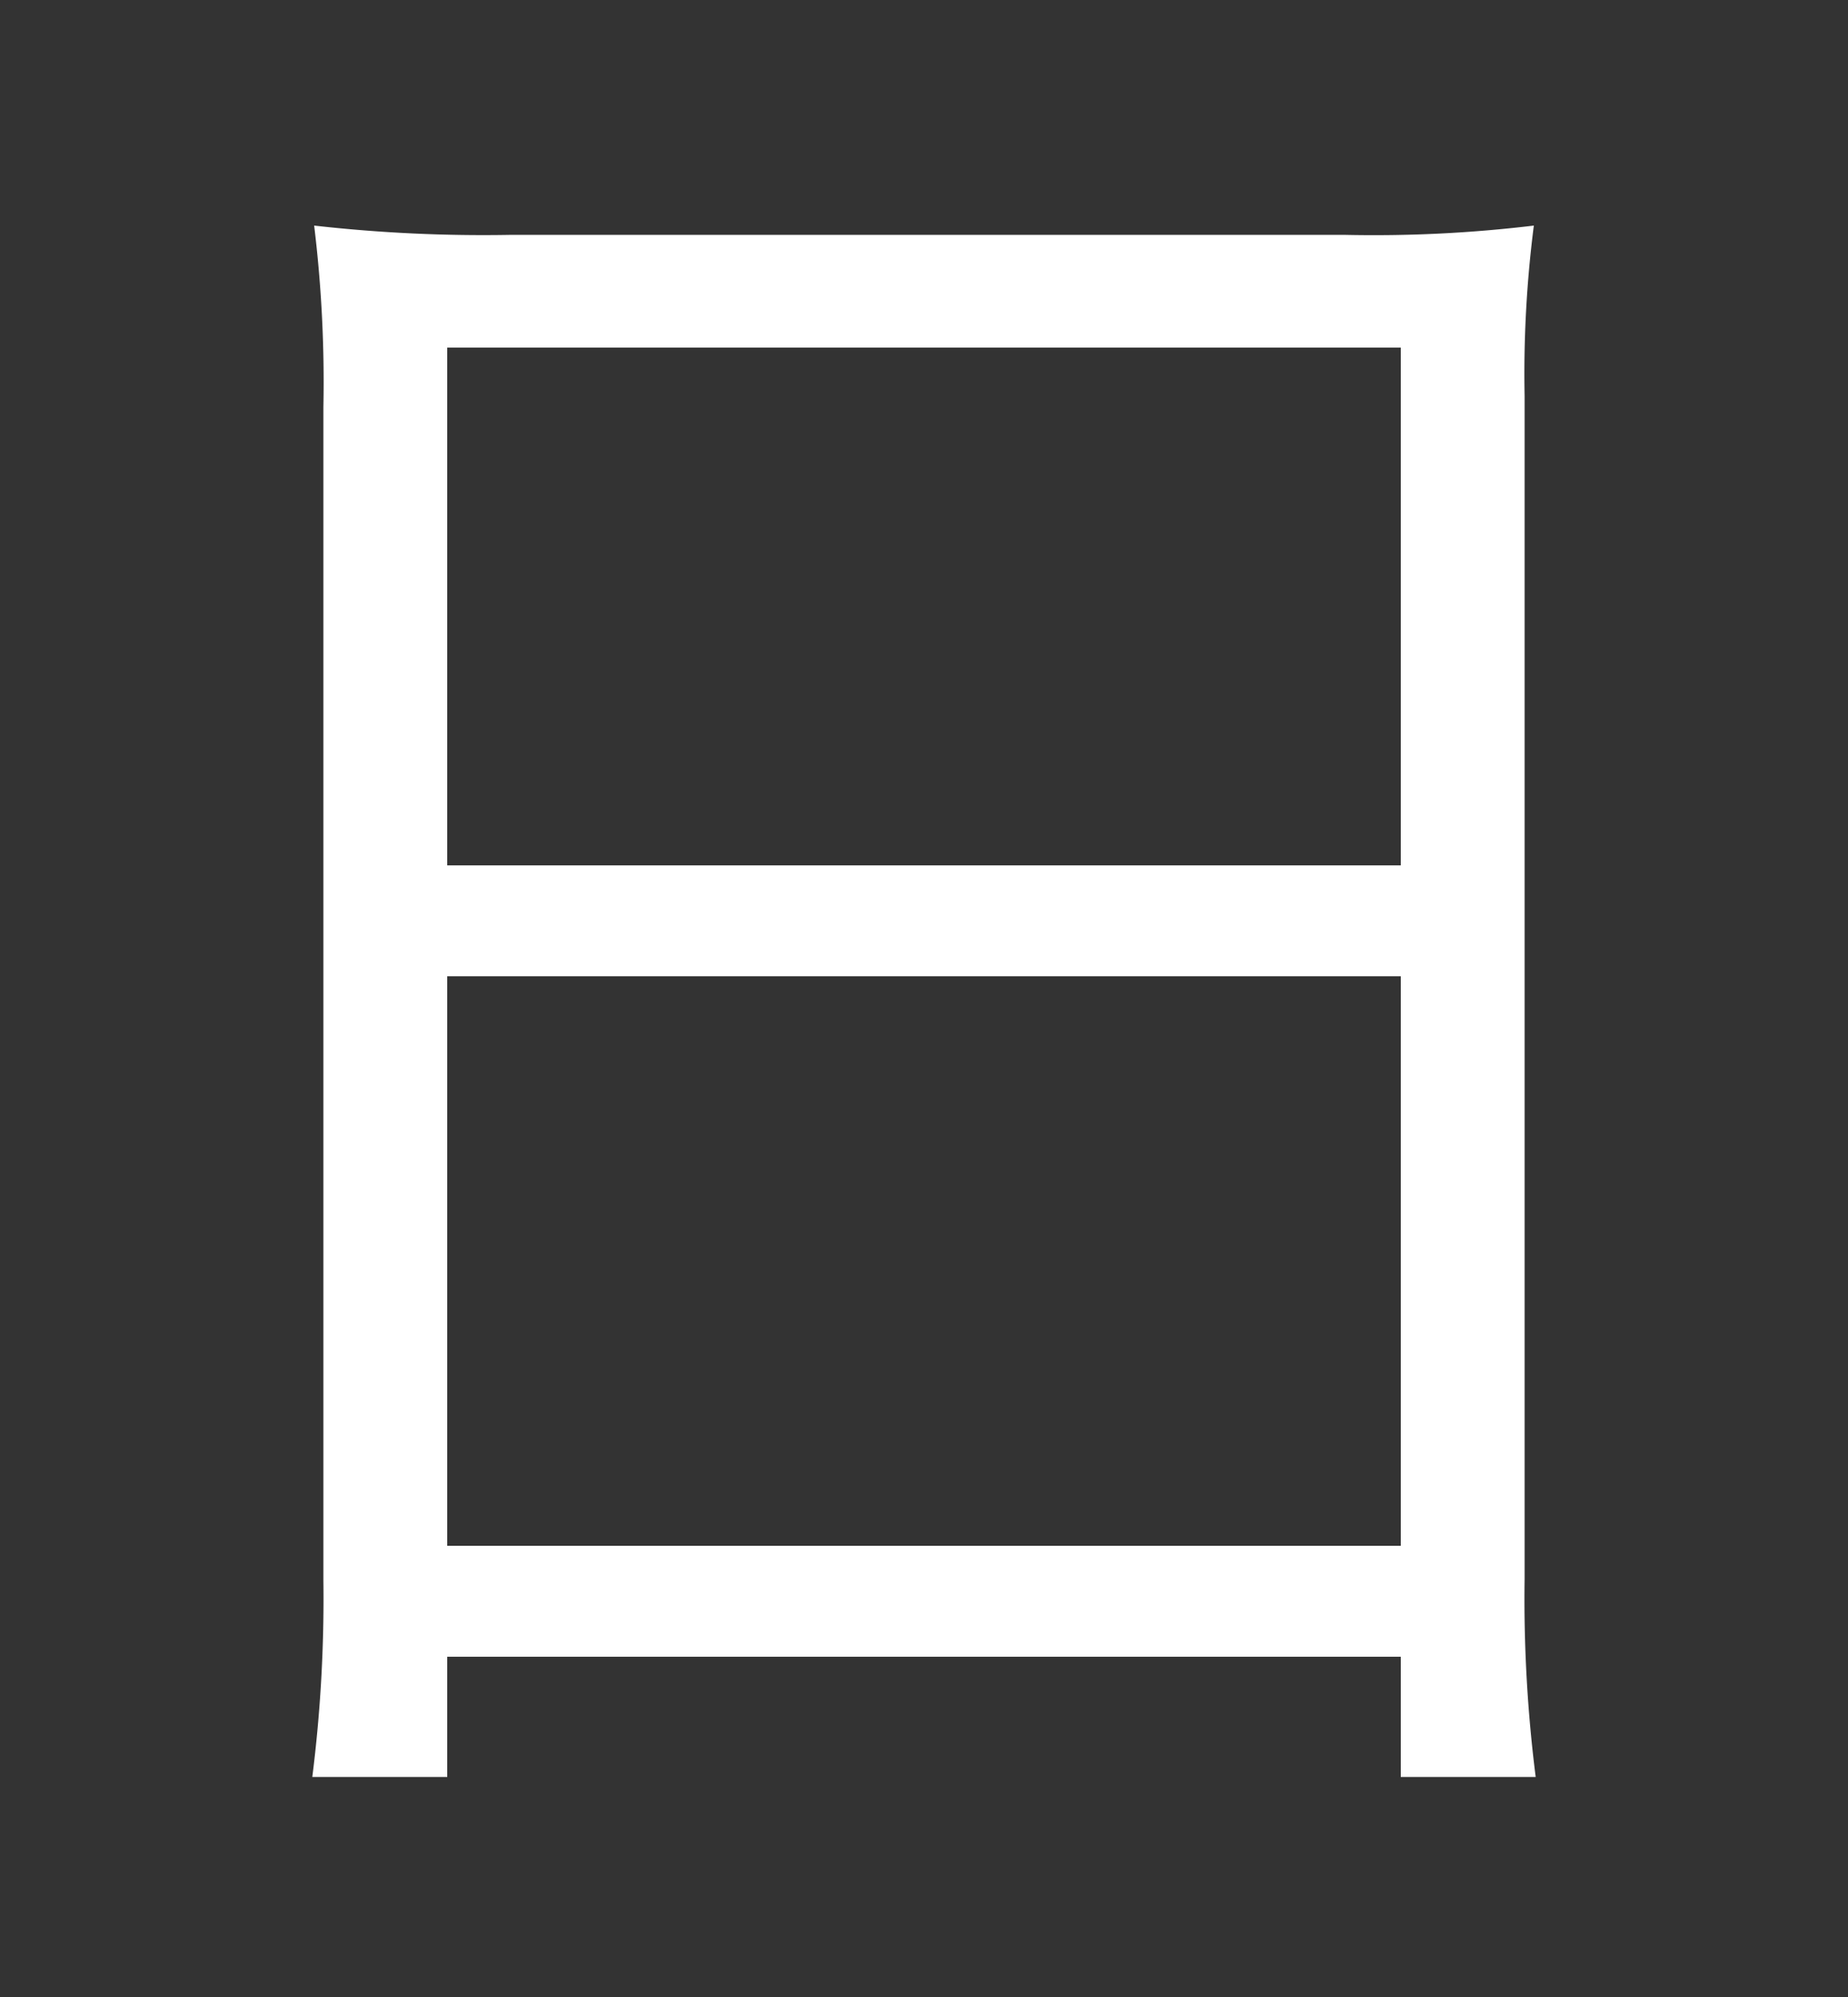 <svg id="レイヤー_2" data-name="レイヤー 2" xmlns="http://www.w3.org/2000/svg" viewBox="0 0 50 54"><rect x="0" y="0" width="50" height="54" fill="#333333" stroke="none"/><defs><style>.cls-1{fill:#fff;}</style></defs><title>m04</title><path id="m04" class="cls-1" d="M8.75,11a35,35,0,0,0-.25-4.9,40.79,40.79,0,0,0,5.35.25h22.5a36.27,36.27,0,0,0,5.15-.25,31.44,31.44,0,0,0-.25,4.6V42.7a38.22,38.22,0,0,0,.3,5.35H37.9V44.8H12.1v3.25H8.45a38.43,38.43,0,0,0,.3-5.3Zm3.35,12.4H37.9v-14H12.1Zm0,18.4H37.9V26.4H12.1Z"/></svg>